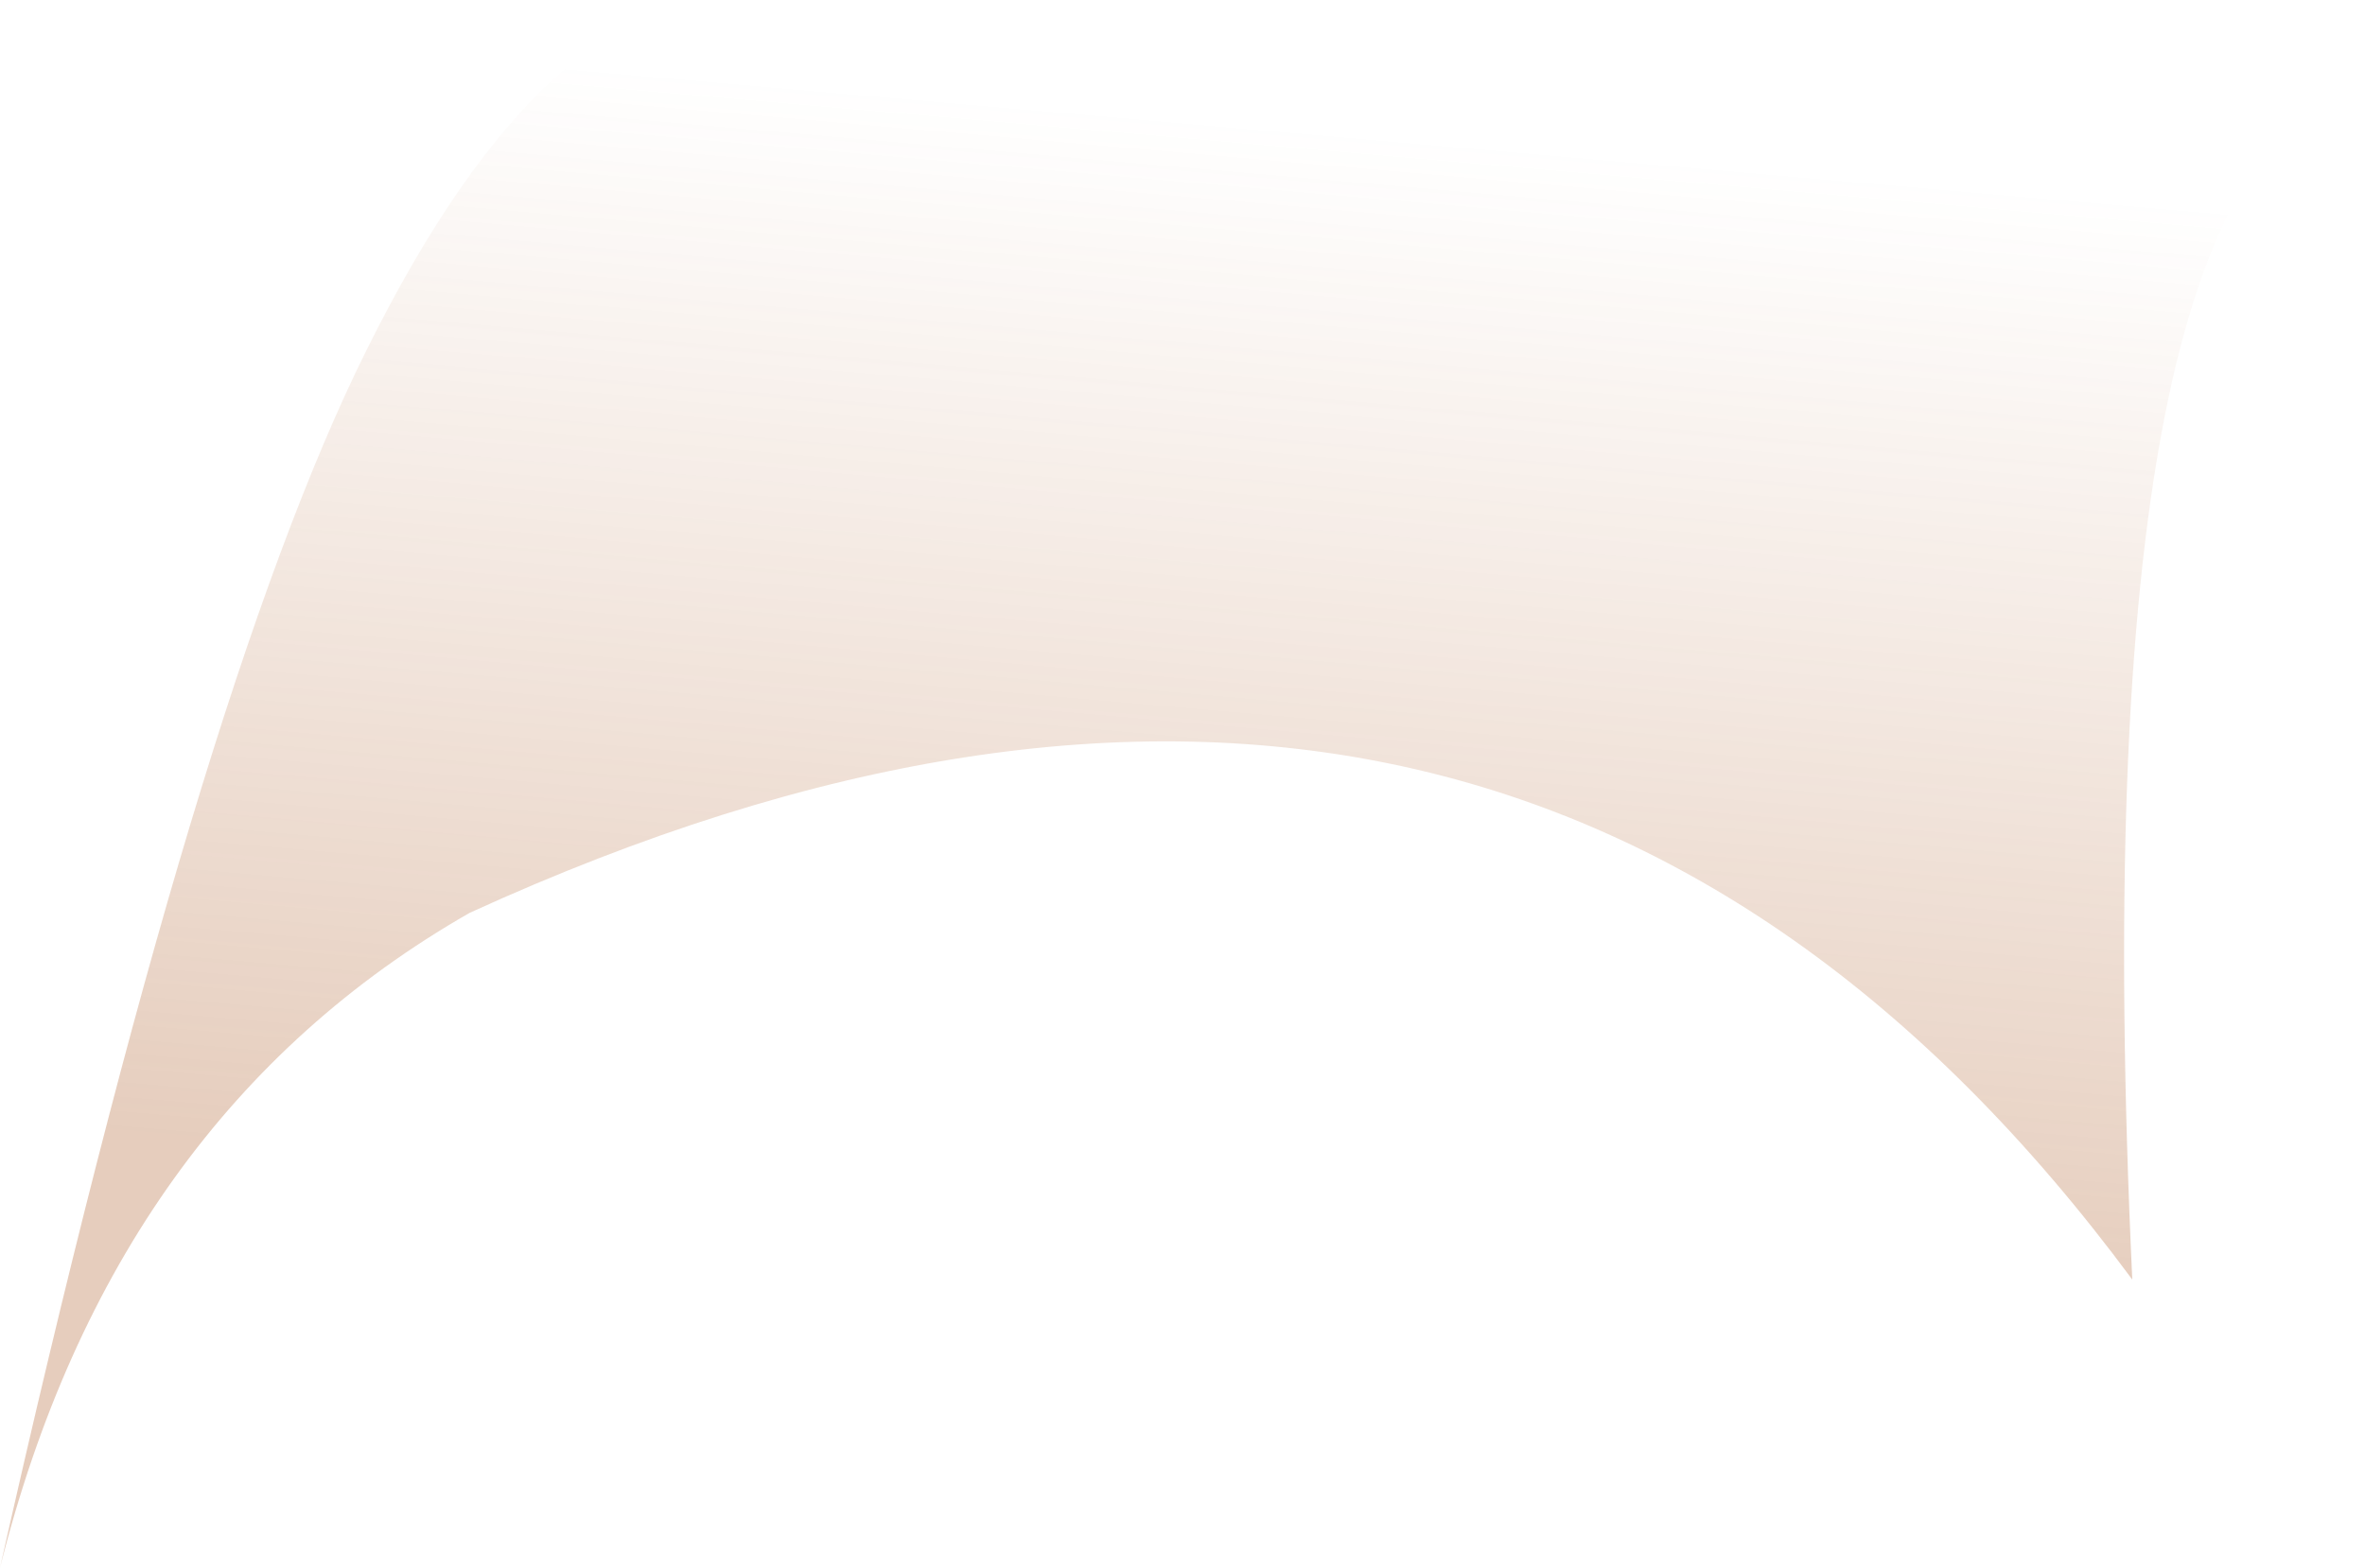 <?xml version="1.0" encoding="UTF-8" standalone="no"?>
<svg xmlns:xlink="http://www.w3.org/1999/xlink" height="132.75px" width="200.2px" xmlns="http://www.w3.org/2000/svg">
  <g transform="matrix(1.0, 0.0, 0.0, 1.0, 139.6, 373.2)">
    <path d="M40.9 -264.85 Q-11.85 -336.15 -99.85 -295.9 -130.0 -278.65 -139.6 -240.45 -122.9 -314.75 -108.6 -343.5 -92.9 -375.15 -75.6 -373.05 L60.6 -365.95 Q36.45 -360.05 40.9 -264.85" fill="url(#gradient0)" fill-rule="evenodd" stroke="none"/>
  </g>
  <defs>
    <linearGradient gradientTransform="matrix(0.004, -0.057, 0.08, 0.007, -21.4, -314.8)" gradientUnits="userSpaceOnUse" id="gradient0" spreadMethod="pad" x1="-819.2" x2="819.2">
      <stop offset="0.0" stop-color="#aa5822" stop-opacity="0.298"/>
      <stop offset="1.0" stop-color="#aa5822" stop-opacity="0.0"/>
    </linearGradient>
  </defs>
</svg>
